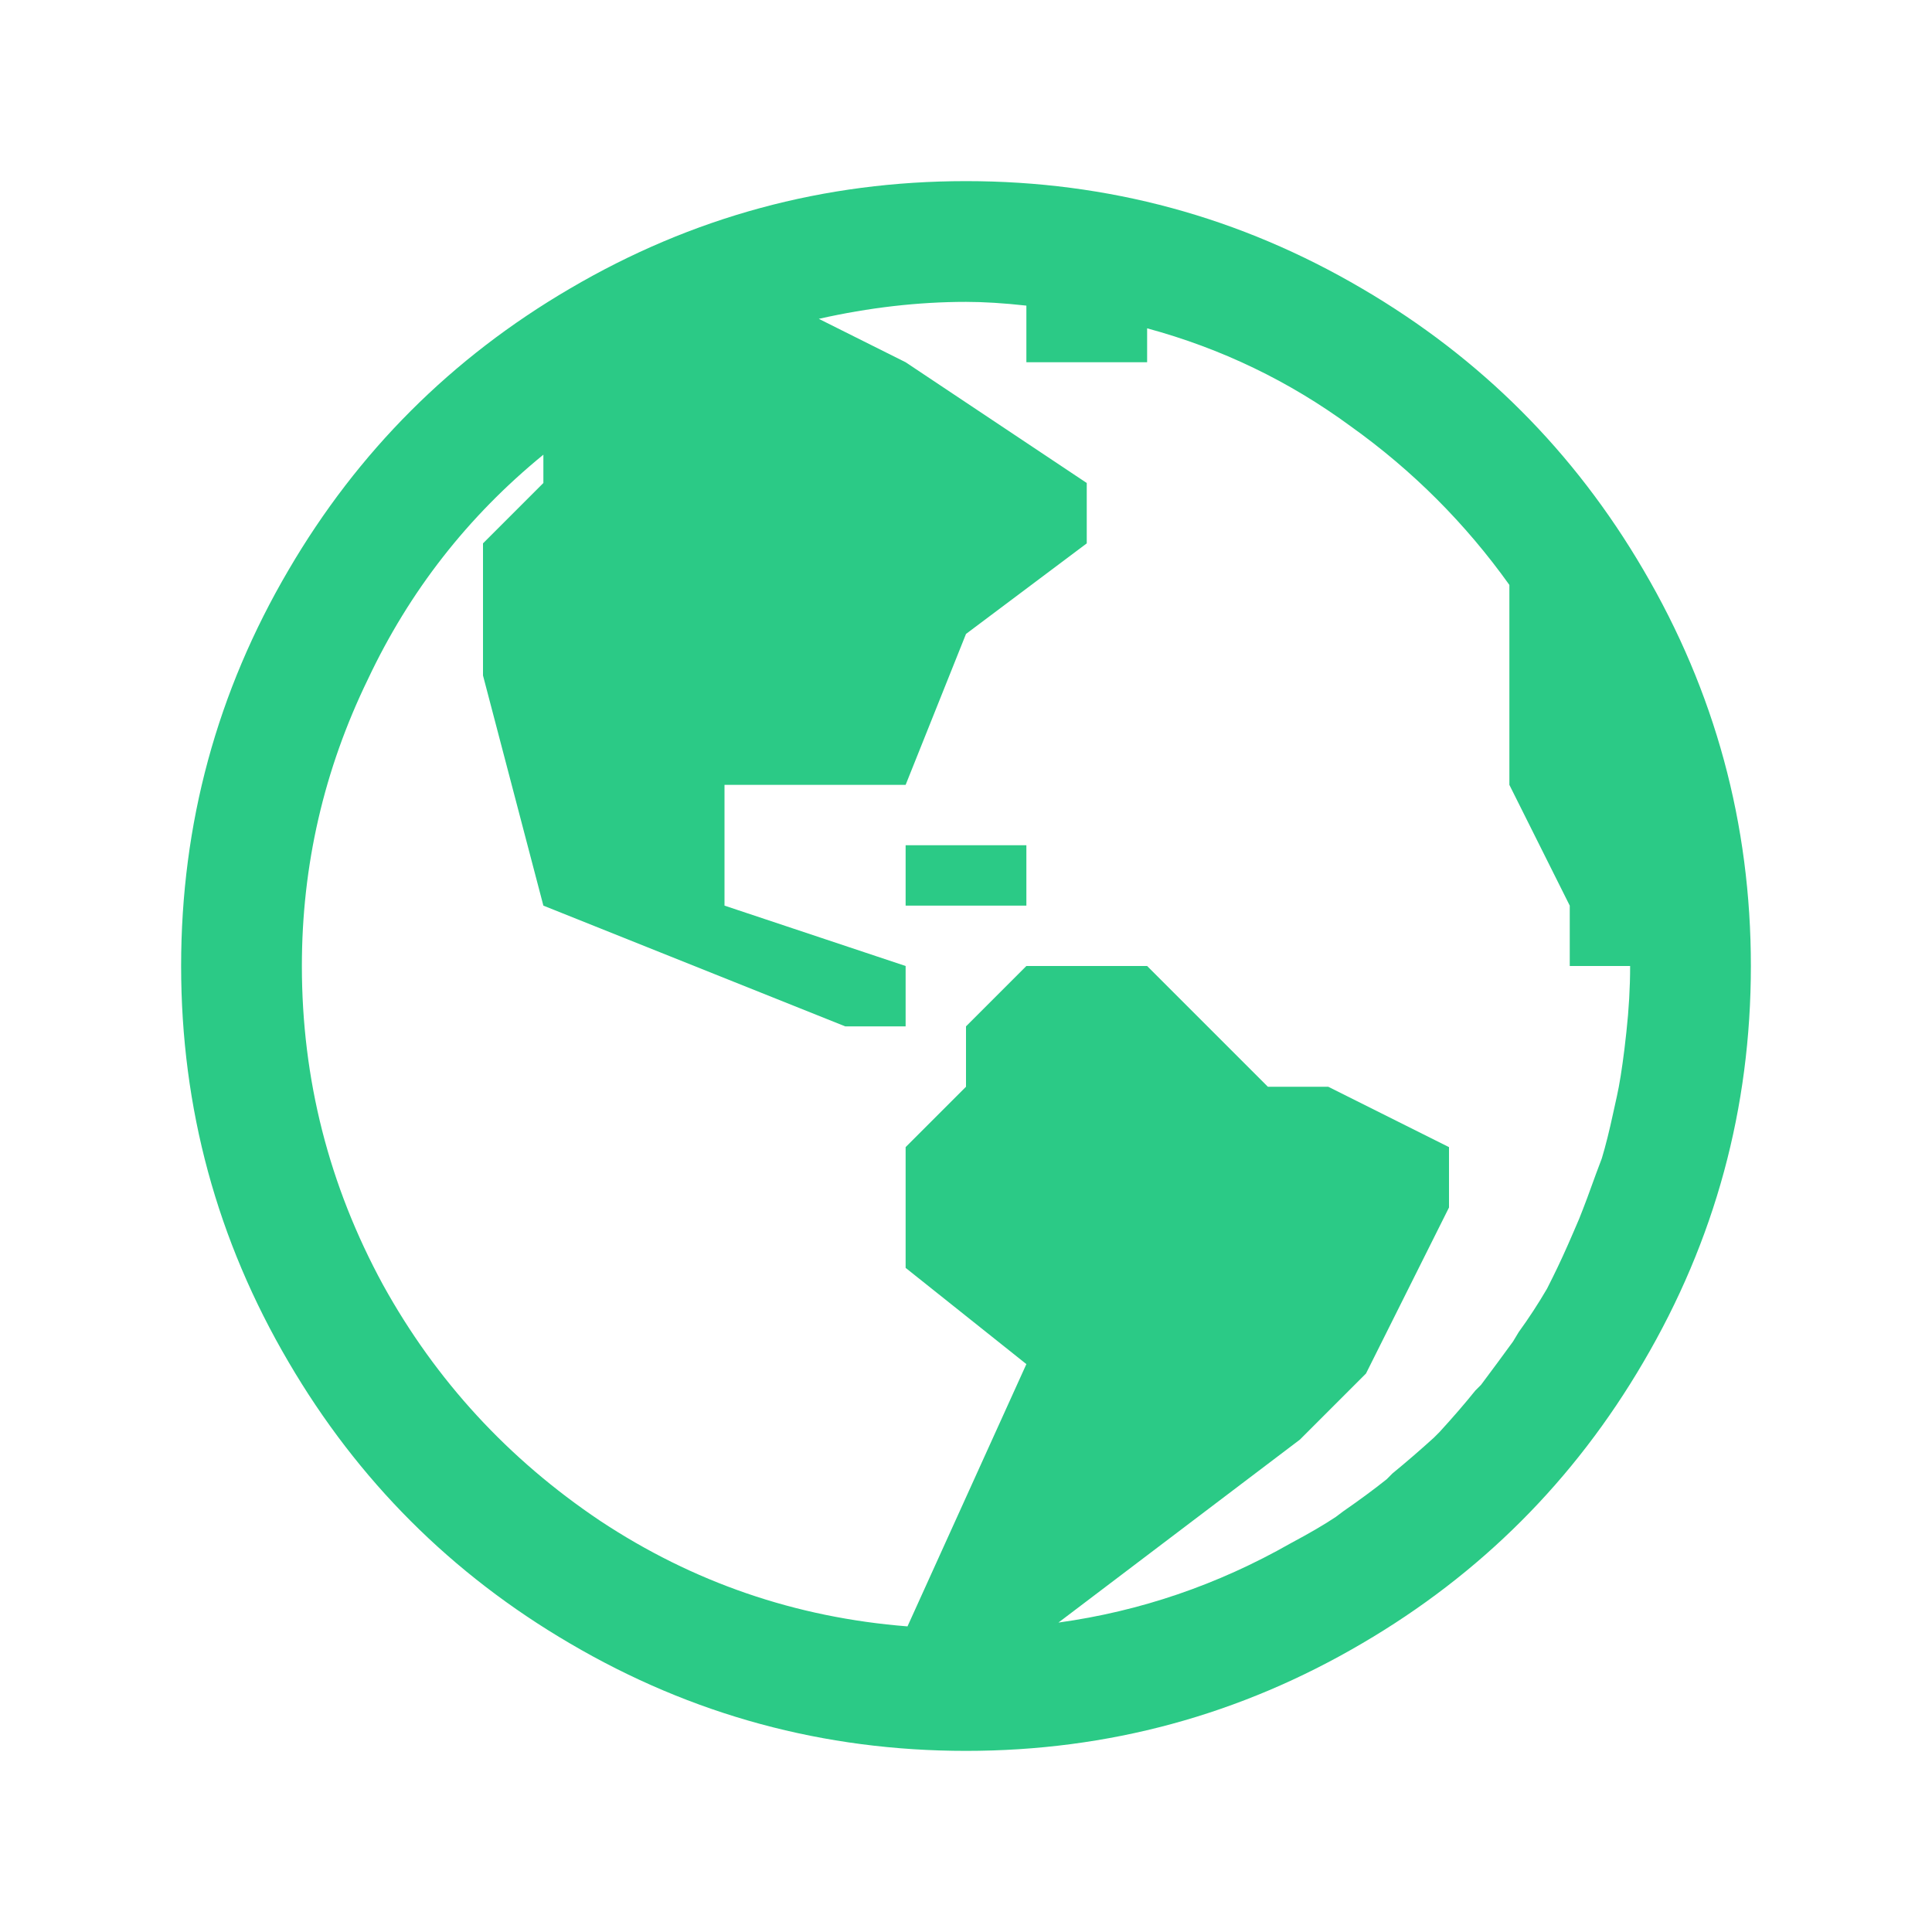 <?xml version="1.0" encoding="UTF-8" standalone="no"?>
<svg
   xmlns:dc="http://purl.org/dc/elements/1.1/"
   xmlns:cc="http://creativecommons.org/ns#"
   xmlns:rdf="http://www.w3.org/1999/02/22-rdf-syntax-ns#"
   xmlns:svg="http://www.w3.org/2000/svg"
   xmlns="http://www.w3.org/2000/svg"
   id="svg3184"
   version="1.1"
   viewBox="0 0 32 32">
  <defs
     id="defs3188" />
  <g
     style="font-style:normal;font-variant:normal;font-weight:normal;font-stretch:normal;font-size:32px;line-height:1.25;font-family:la-solid-900;-inkscape-font-specification:'la-solid-900 Normal';font-variant-ligatures:normal;font-variant-caps:normal;font-variant-numeric:normal;font-variant-east-asian:normal;opacity:1;fill:#2bca86;fill-opacity:1"
     id="text841"
     aria-label="">
    <path
       style="fill:#2bca86;fill-opacity:1"
       id="path839"
       d="M 16,3 Q 12.469,3 9.438,4.781 6.5,6.5 4.781,9.438 3,12.469 3,16 3,19.531 4.781,22.562 6.5,25.5 9.438,27.219 12.469,29 16,29 19.531,29 22.562,27.219 25.5,25.5 27.219,22.562 29,19.531 29,16 29,12.469 27.219,9.438 25.5,6.5 22.562,4.781 19.531,3 16,3 Z m 0,2 q 0.438,0 1,0.062 V 6 h 2 V 5.438 q 1.844,0.5 3.375,1.625 1.531,1.094 2.625,2.625 V 13 l 1,2 v 1 h 1 q 0,0.531 -0.062,1.094 L 26.906,17.375 q -0.062,0.5 -0.125,0.781 l -0.062,0.281 q -0.094,0.438 -0.188,0.75 l -0.094,0.25 q -0.156,0.438 -0.281,0.75 l -0.094,0.219 q -0.188,0.438 -0.344,0.75 l -0.094,0.188 q -0.219,0.375 -0.469,0.719 l -0.094,0.156 q -0.25,0.344 -0.531,0.719 l -0.094,0.094 q -0.25,0.312 -0.594,0.688 L 23.75,23.812 q -0.344,0.312 -0.688,0.594 L 22.969,24.5 Q 22.656,24.75 22.25,25.031 L 22.125,25.125 q -0.281,0.188 -0.75,0.438 -1.812,1.031 -3.844,1.312 l 4,-3.031 L 22.625,22.75 24,20 v -1 l -2,-1 h -1 l -2,-2 h -2 l -1,1 v 1 l -1,1 v 2 l 2,1.594 -1.969,4.344 Q 12.25,26.719 9.938,25.188 7.656,23.656 6.344,21.281 5,18.812 5,16 5,13.5 6.094,11.25 7.125,9.062 9,7.531 V 8 L 8,9 v 2.188 L 9,15 l 5,2 h 1 v -1 l -3,-1 v -2 h 3 L 16,10.5 18,9 V 8 L 15,6 13.562,5.281 Q 14.812,5 16,5 Z m -1,9 v 1 h 2 v -1 z" />
  </g>
</svg>
